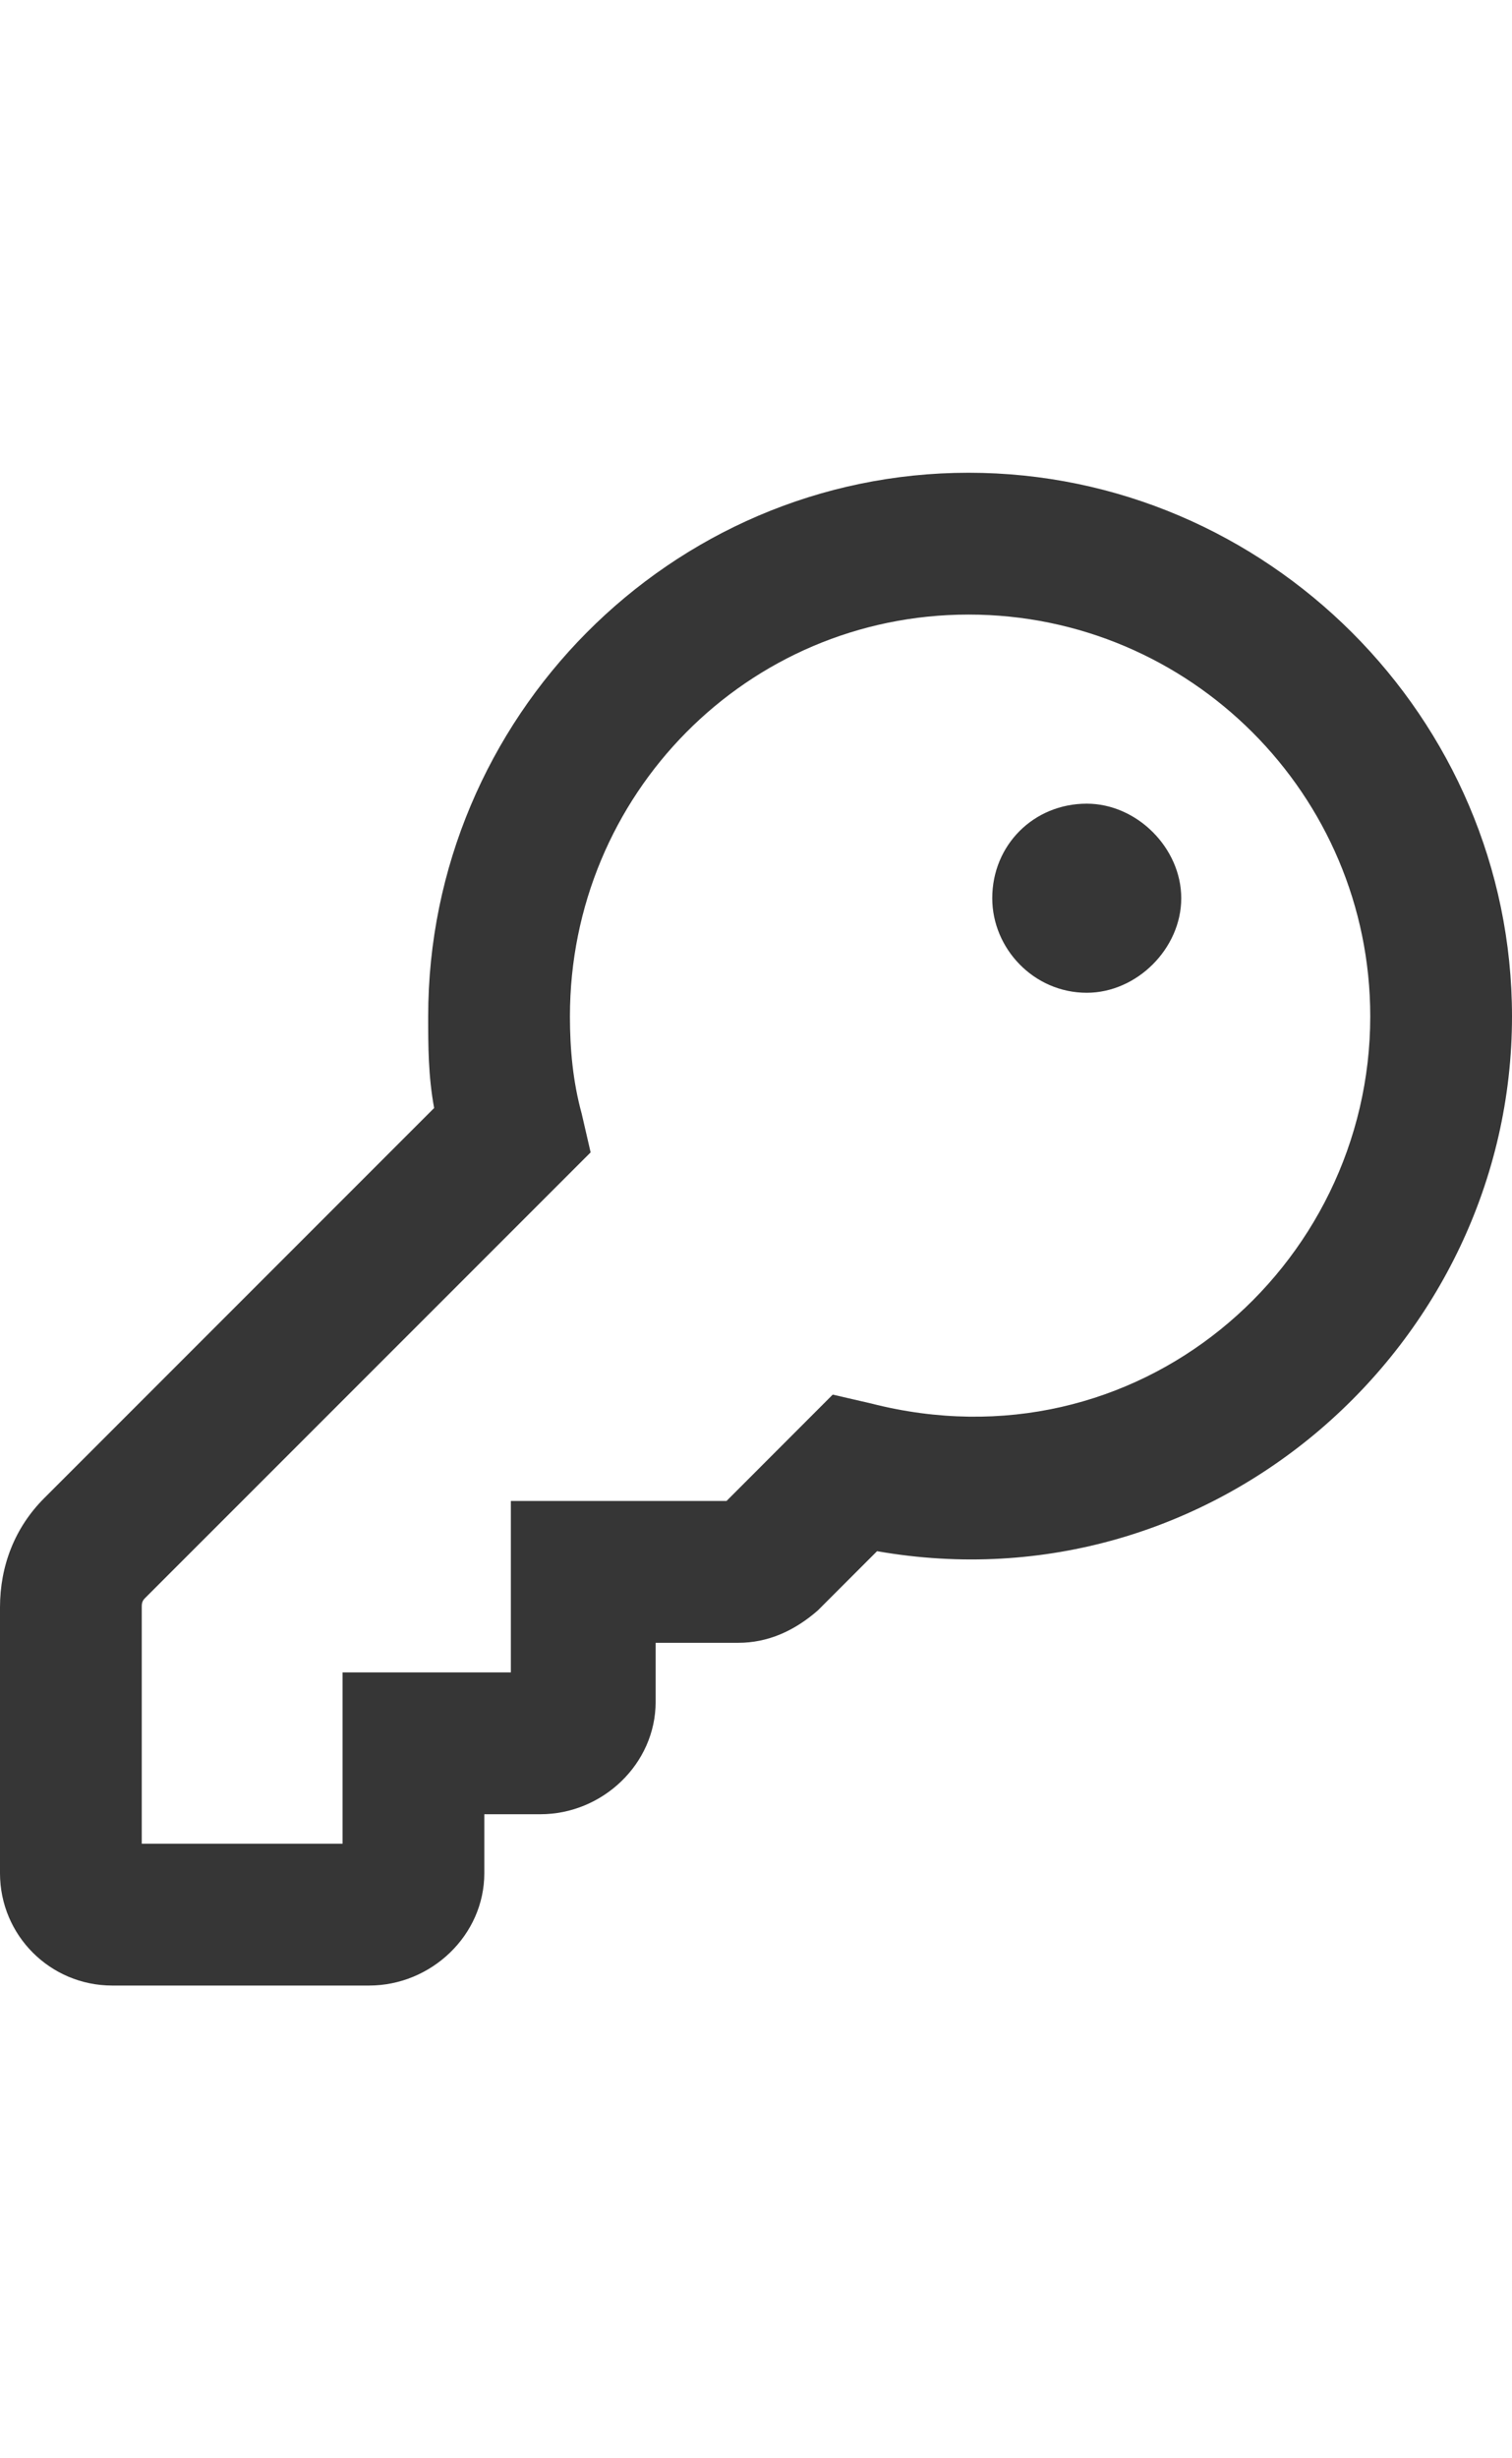 <svg width="16" height="26" viewBox="0 0 16 26" fill="none" xmlns="http://www.w3.org/2000/svg">
<path d="M10.25 5C7.094 5 4.531 7.594 4.531 10.75C4.531 11.062 4.531 11.375 4.594 11.719L0.469 15.844C0.156 16.156 0 16.562 0 17V19.812C0 20.469 0.531 21 1.188 21H3.906C4.562 21 5.125 20.469 5.125 19.812V19.188H5.719C6.375 19.188 6.938 18.656 6.938 18V17.375H7.812C8.125 17.375 8.406 17.25 8.656 17.031L9.281 16.406C12.844 17.031 16 14.219 16 10.75C16 7.594 13.406 5 10.25 5ZM9.219 14.844L8.812 14.75L7.688 15.875H5.406V17.688H3.625V19.5H1.5V17C1.5 16.969 1.5 16.938 1.531 16.906L6.25 12.188L6.156 11.781C6.062 11.438 6.031 11.094 6.031 10.75C6.031 8.406 7.906 6.5 10.25 6.5C12.594 6.5 14.5 8.406 14.5 10.75C14.5 13.406 12.031 15.562 9.219 14.844ZM11.5 8.5C10.938 8.5 10.5 8.938 10.5 9.5C10.5 10.031 10.938 10.5 11.5 10.5C12.031 10.5 12.5 10.031 12.5 9.5C12.5 8.969 12.031 8.5 11.5 8.5Z" fill="#363636"/>
</svg>
